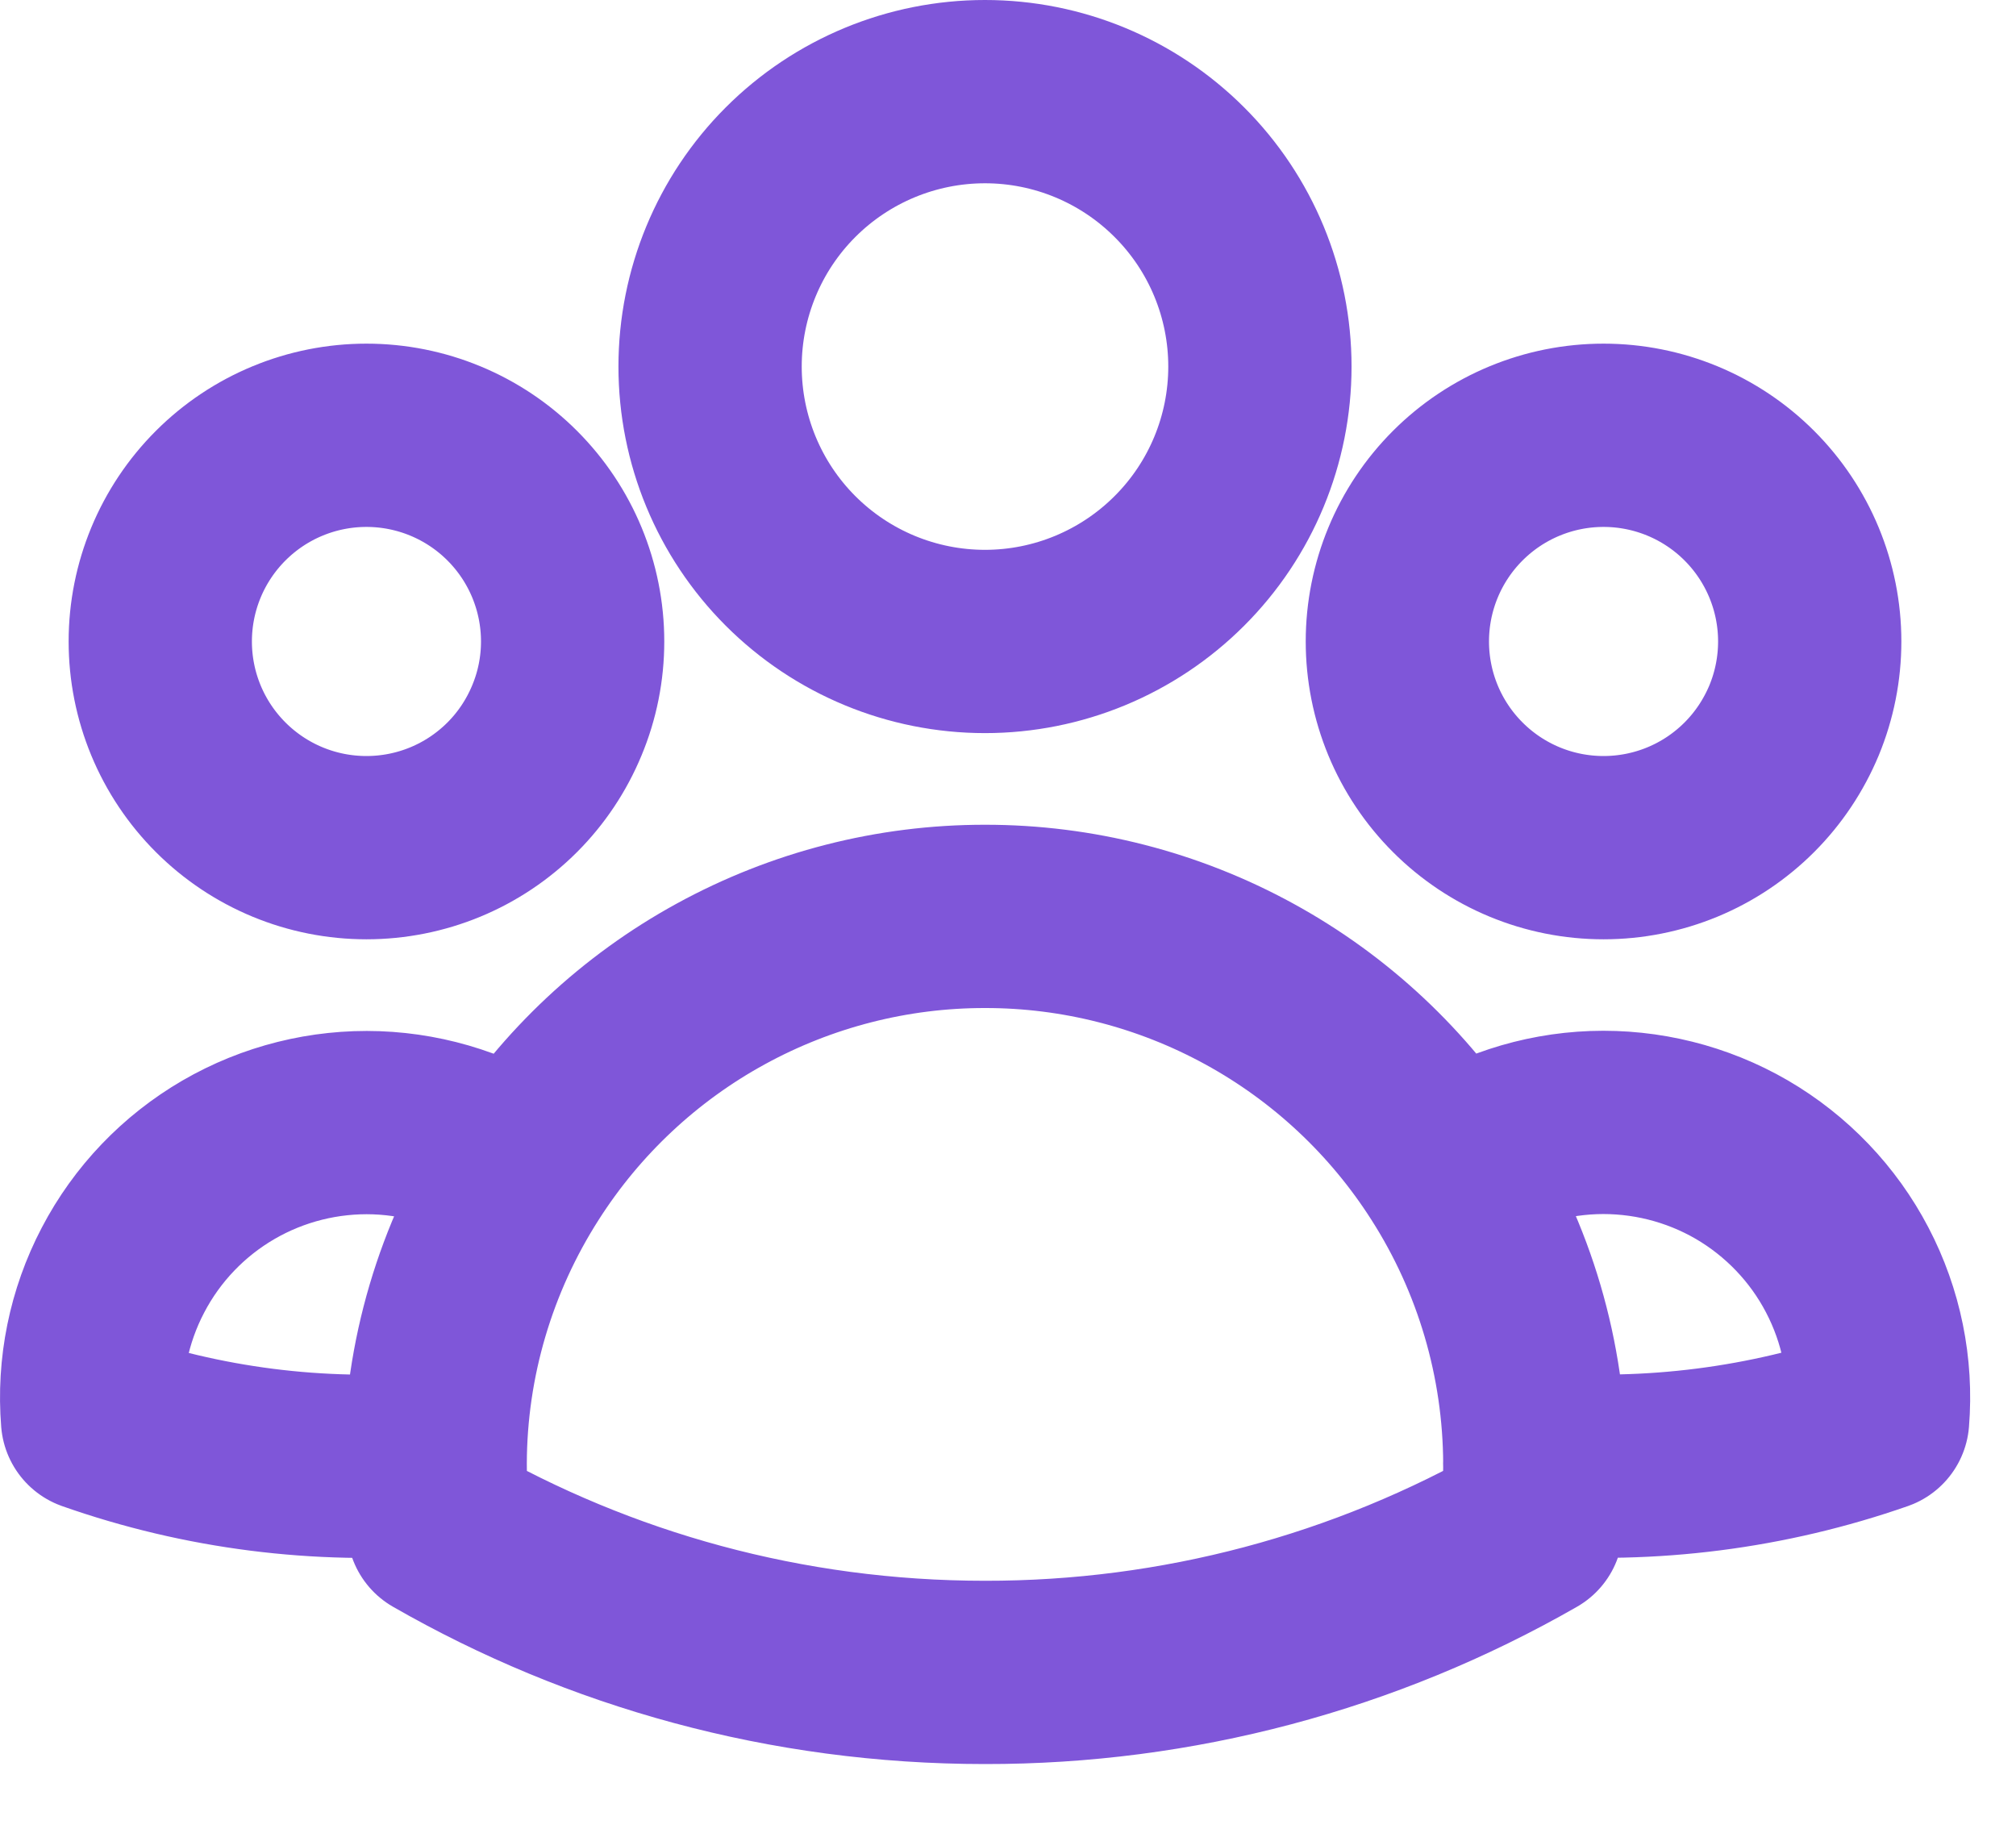 <svg width="22" height="20" viewBox="0 0 22 20" fill="none" xmlns="http://www.w3.org/2000/svg">
<path d="M15.808 12.771C16.276 12.451 16.824 12.271 17.39 12.25C17.956 12.23 18.517 12.37 19.007 12.654C19.496 12.939 19.896 13.356 20.158 13.858C20.421 14.36 20.536 14.926 20.49 15.491C19.29 15.91 18.015 16.073 16.749 15.97C16.745 14.837 16.419 13.727 15.808 12.772C15.266 11.922 14.518 11.222 13.634 10.738C12.749 10.253 11.757 9.999 10.749 10C9.741 9.999 8.749 10.253 7.864 10.738C6.98 11.222 6.233 11.922 5.691 12.772M16.748 15.969L16.749 16C16.749 16.225 16.737 16.447 16.712 16.666C14.897 17.707 12.841 18.253 10.749 18.25C8.579 18.25 6.542 17.674 4.786 16.666C4.76 16.435 4.748 16.202 4.749 15.969M4.749 15.969C3.482 16.076 2.209 15.914 1.01 15.492C0.964 14.928 1.079 14.362 1.342 13.86C1.604 13.358 2.003 12.941 2.493 12.656C2.982 12.372 3.543 12.232 4.108 12.252C4.674 12.273 5.223 12.453 5.691 12.772M4.749 15.969C4.752 14.836 5.08 13.727 5.691 12.772M13.749 4C13.749 4.796 13.433 5.559 12.87 6.121C12.307 6.684 11.544 7 10.749 7C9.953 7 9.19 6.684 8.627 6.121C8.065 5.559 7.749 4.796 7.749 4C7.749 3.204 8.065 2.441 8.627 1.879C9.19 1.316 9.953 1 10.749 1C11.544 1 12.307 1.316 12.87 1.879C13.433 2.441 13.749 3.204 13.749 4ZM19.749 7C19.749 7.295 19.691 7.588 19.578 7.861C19.464 8.134 19.299 8.382 19.09 8.591C18.881 8.8 18.633 8.966 18.36 9.079C18.087 9.192 17.794 9.25 17.499 9.25C17.203 9.25 16.911 9.192 16.638 9.079C16.365 8.966 16.117 8.8 15.908 8.591C15.699 8.382 15.533 8.134 15.42 7.861C15.307 7.588 15.249 7.295 15.249 7C15.249 6.403 15.486 5.831 15.908 5.409C16.33 4.987 16.902 4.75 17.499 4.75C18.096 4.75 18.668 4.987 19.09 5.409C19.512 5.831 19.749 6.403 19.749 7ZM6.249 7C6.249 7.295 6.191 7.588 6.077 7.861C5.964 8.134 5.799 8.382 5.59 8.591C5.381 8.8 5.133 8.966 4.86 9.079C4.587 9.192 4.294 9.25 3.999 9.25C3.703 9.25 3.411 9.192 3.138 9.079C2.865 8.966 2.617 8.8 2.408 8.591C2.199 8.382 2.033 8.134 1.92 7.861C1.807 7.588 1.749 7.295 1.749 7C1.749 6.403 1.986 5.831 2.408 5.409C2.83 4.987 3.402 4.75 3.999 4.75C4.596 4.75 5.168 4.987 5.59 5.409C6.012 5.831 6.249 6.403 6.249 7Z" stroke="#7F56D9" stroke-width="2" stroke-linecap="round" stroke-linejoin="round"/>
</svg>
